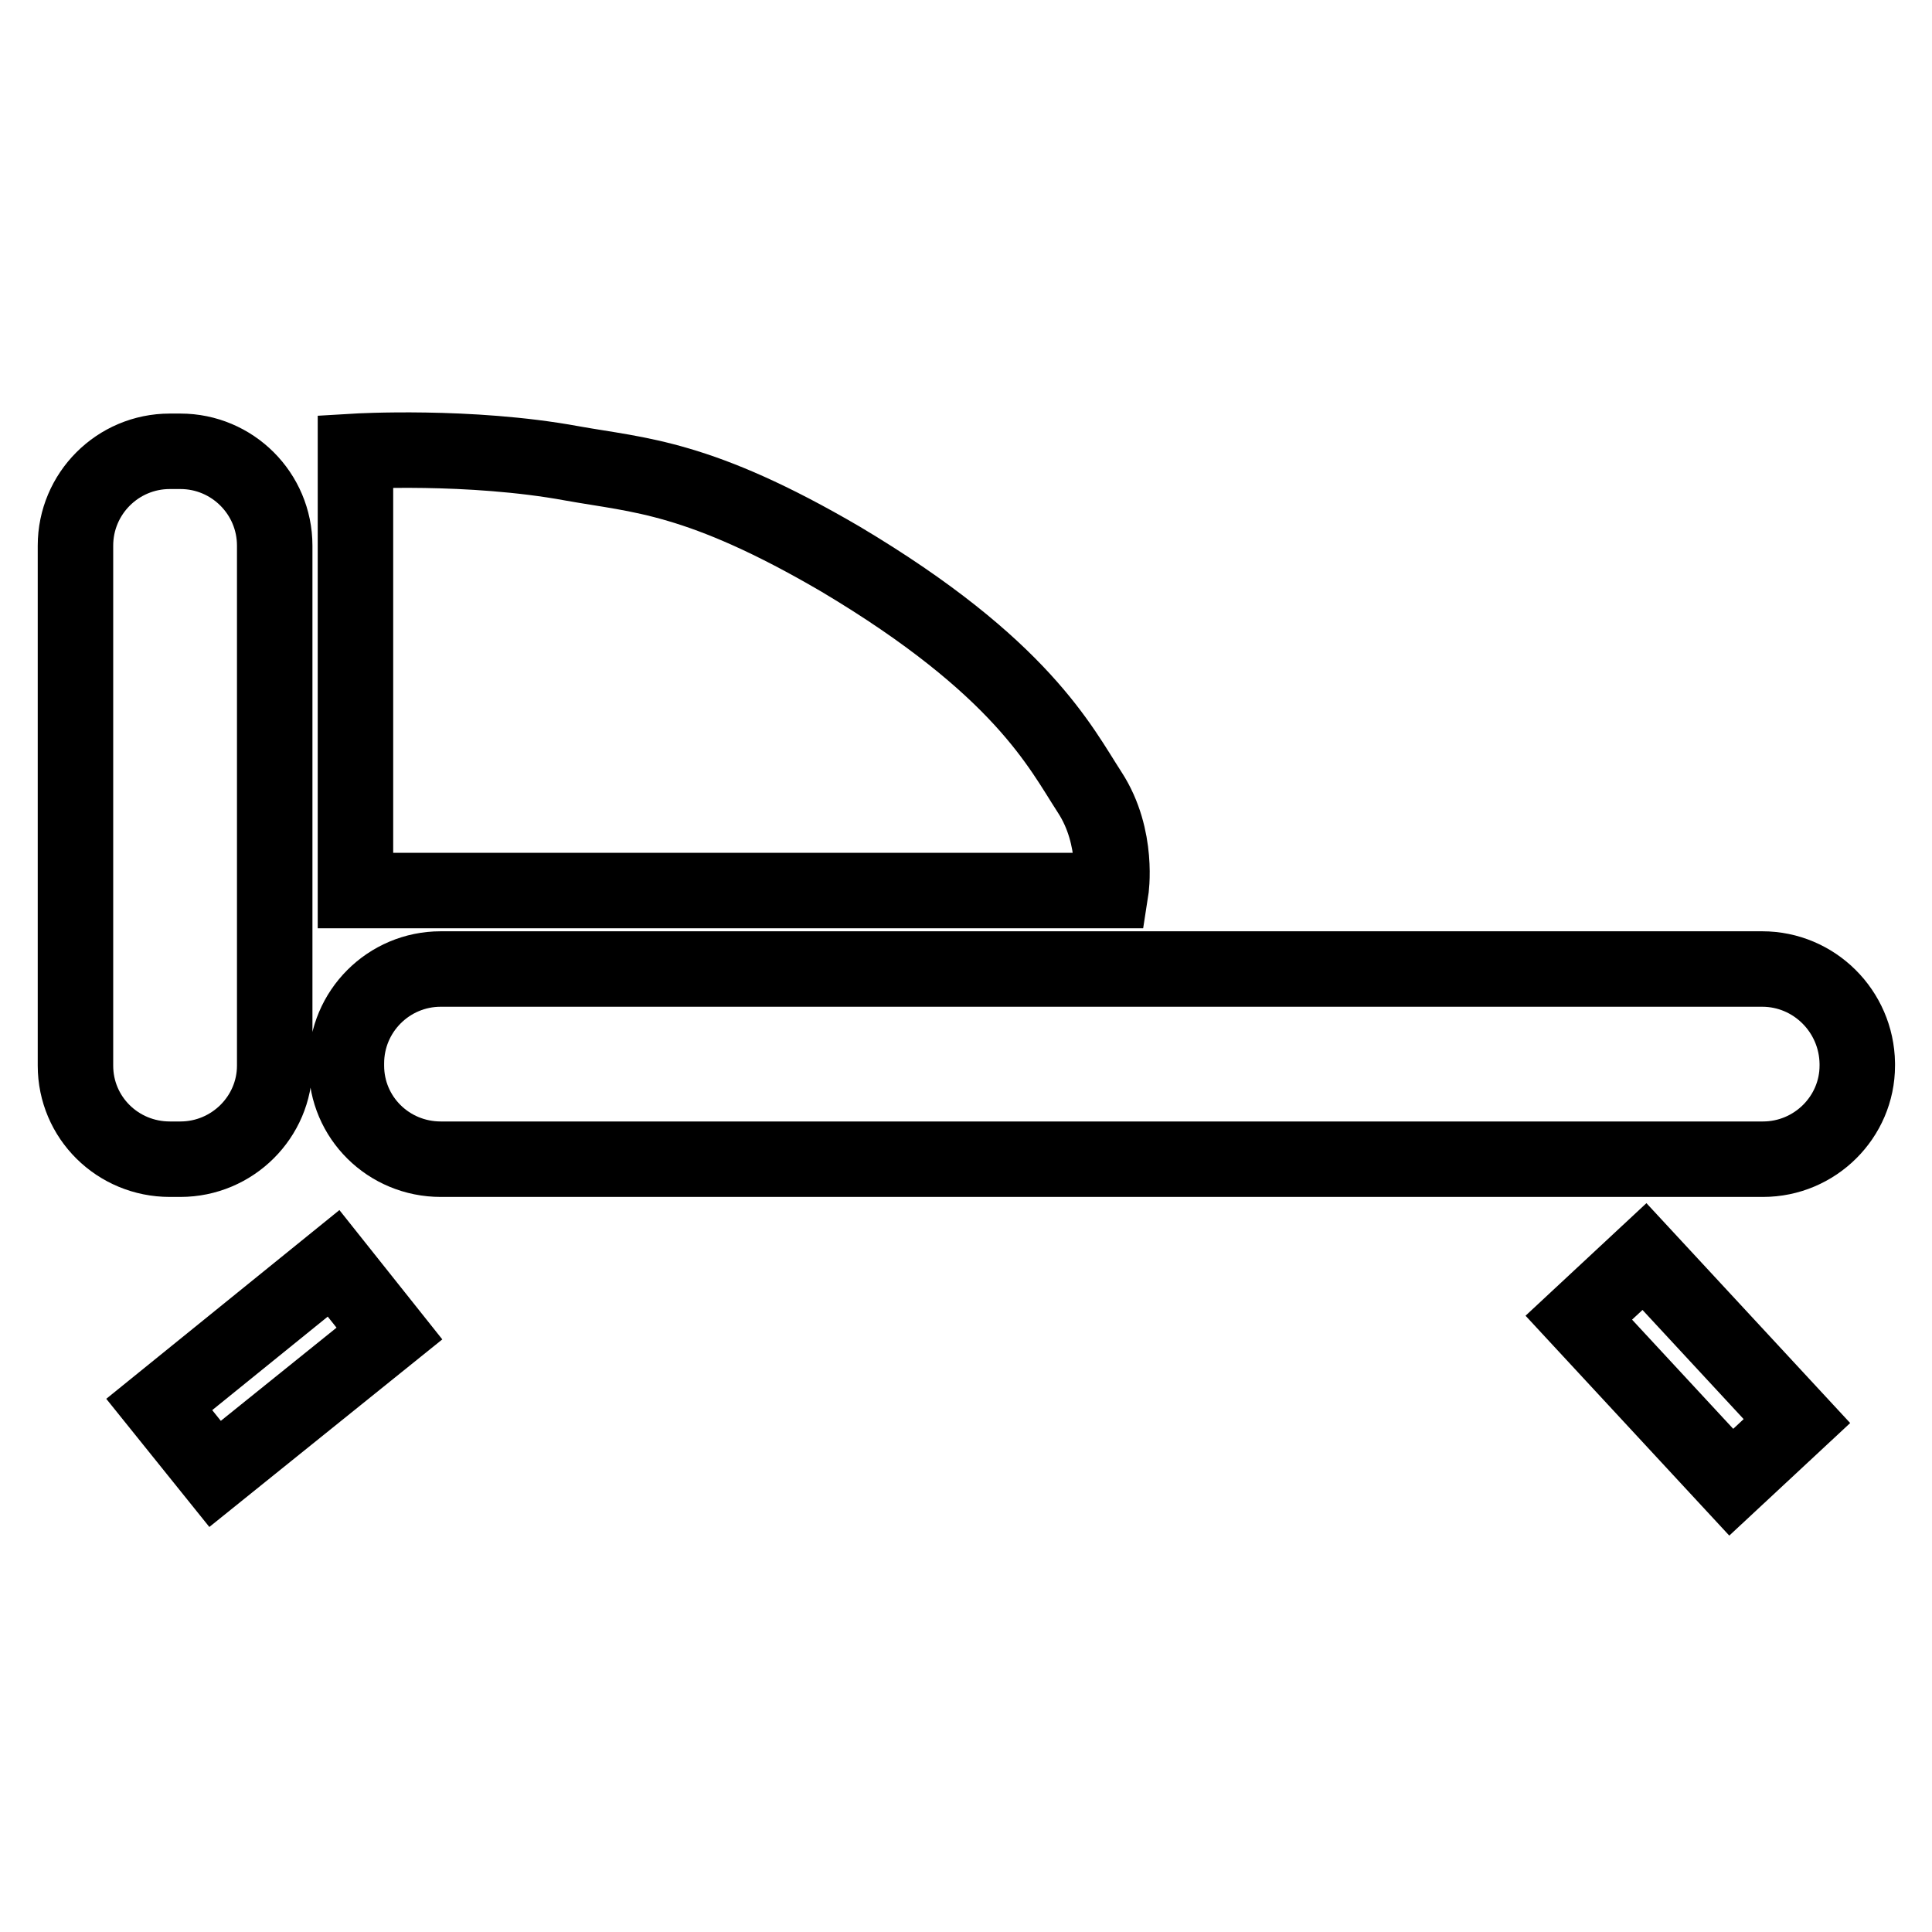 <?xml version="1.0" encoding="utf-8"?>
<!-- Svg Vector Icons : http://www.onlinewebfonts.com/icon -->
<!DOCTYPE svg PUBLIC "-//W3C//DTD SVG 1.1//EN" "http://www.w3.org/Graphics/SVG/1.1/DTD/svg11.dtd">
<svg version="1.1" xmlns="http://www.w3.org/2000/svg" xmlns:xlink="http://www.w3.org/1999/xlink" x="0px" y="0px" viewBox="0 0 256 256" enable-background="new 0 0 256 256" xml:space="preserve">
<g> <path stroke-width="10" fill-opacity="0" stroke="#000000"  d="M23.9,153.6c6.9,0,12.5-5.6,12.5-12.4V72.3c0-6.9-5.6-12.5-12.5-12.5h-1.4c-6.9,0-12.5,5.6-12.5,12.5v68.9 c0,6.9,5.6,12.4,12.5,12.4H23.9z M233.5,128.4H58.4c-6.9,0-12.5,5.6-12.5,12.5v0.3c0,6.9,5.6,12.4,12.5,12.4h175.2 c6.9,0,12.5-5.6,12.5-12.4v-0.3C246,134,240.4,128.4,233.5,128.4z M144.4,105c-3.9-6-9-16.6-33-30.9C92.6,63.1,84.7,63,75.8,61.4 c-13.6-2.5-28.7-1.6-28.7-1.6c0,1.6,0,58.2,0,58.2h100.1C147.2,118,148.3,111,144.4,105z M21.1,186.1l7.4,9.2l23.1-18.6l-7.4-9.3 L21.1,186.1z M217.9,166.5l20.2,21.8l-8.7,8.1l-20.2-21.8L217.9,166.5z"/></g>
</svg>